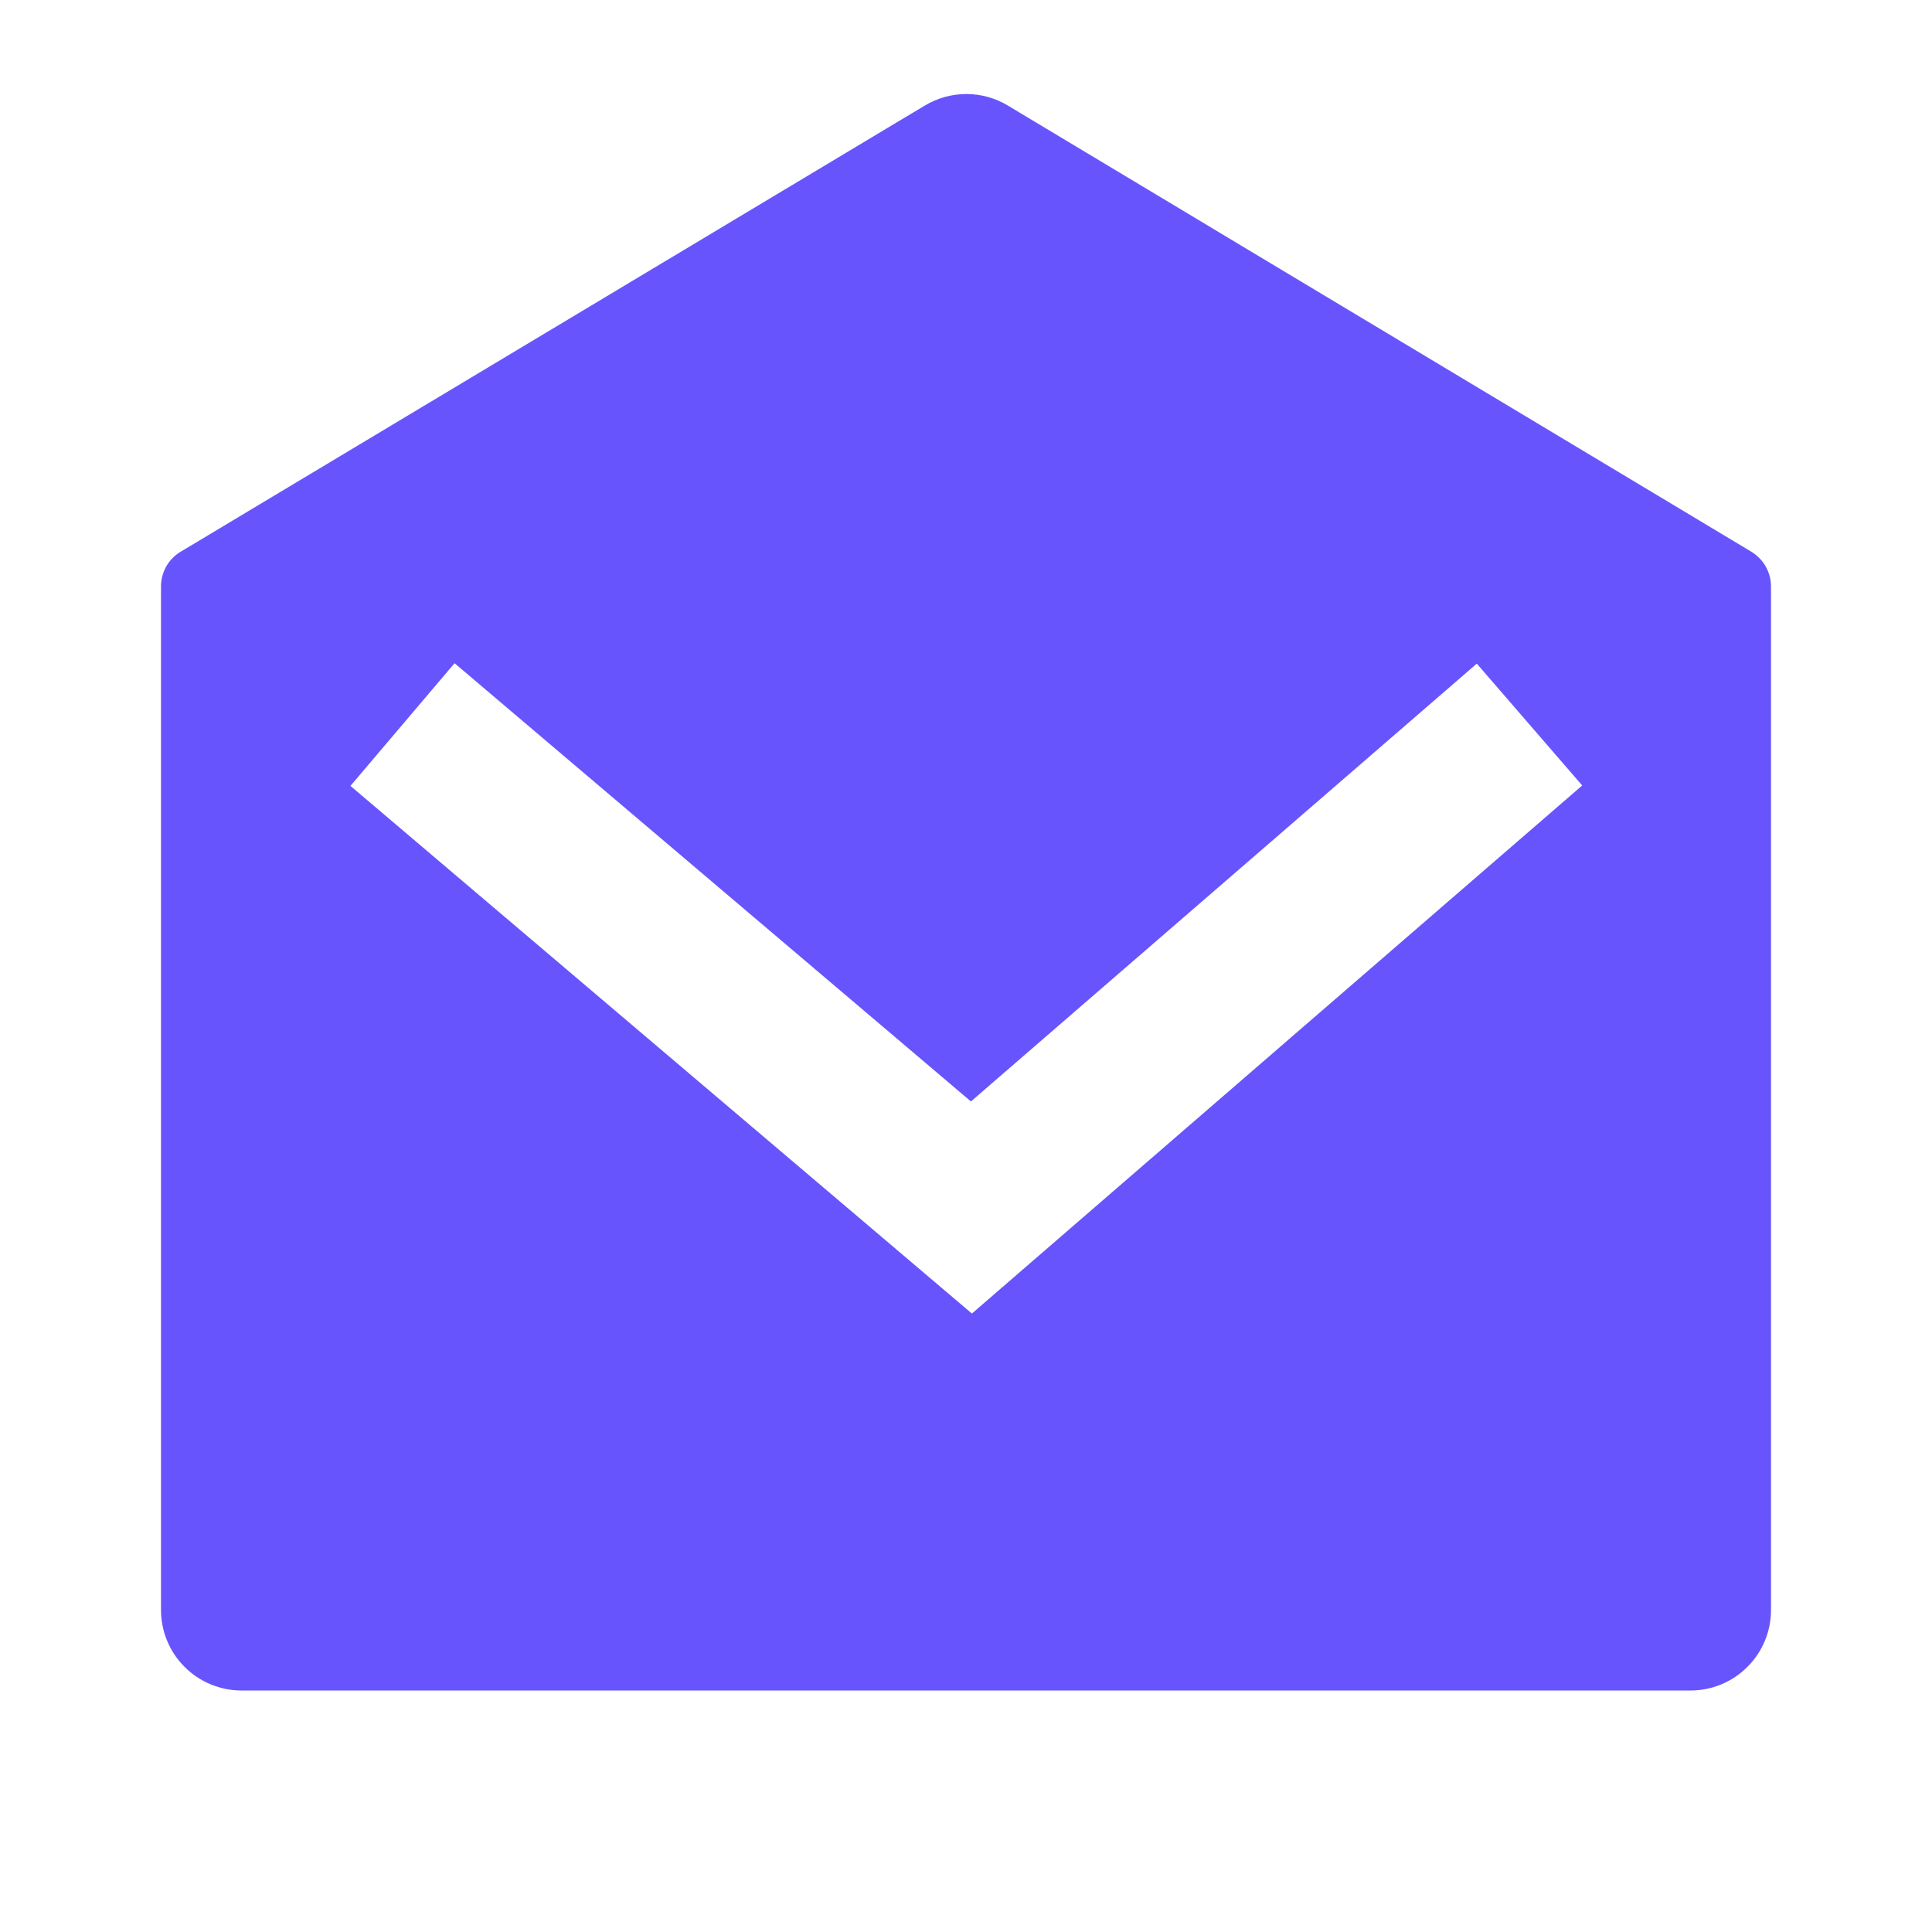 <?xml version="1.0" encoding="UTF-8"?>
<svg xmlns="http://www.w3.org/2000/svg" width="18" height="18" viewBox="0 0 18 18" fill="none">
  <g clip-path="url(#clip0_29_370)">
    <path d="M1.682 5.141L8.617 0.983C8.734 0.913 8.867 0.876 9.003 0.876C9.139 0.876 9.273 0.913 9.389 0.983L16.318 5.141C16.373 5.175 16.419 5.222 16.451 5.278C16.483 5.335 16.5 5.398 16.5 5.463V15C16.5 15.199 16.421 15.39 16.28 15.53C16.14 15.671 15.949 15.75 15.75 15.75H2.25C2.051 15.75 1.86 15.671 1.72 15.53C1.579 15.39 1.5 15.199 1.5 15V5.462C1.5 5.398 1.517 5.334 1.549 5.277C1.581 5.221 1.627 5.174 1.682 5.141ZM13.759 6.183L9.046 10.262L4.235 6.179L3.265 7.322L9.055 12.238L14.741 7.318L13.759 6.183Z" fill="#6854FC"></path>
  </g>
  <defs>
    <clipPath id="clip0_29_370">
      <rect width="18" height="18" fill="white"></rect>
    </clipPath>
  </defs>
</svg>
